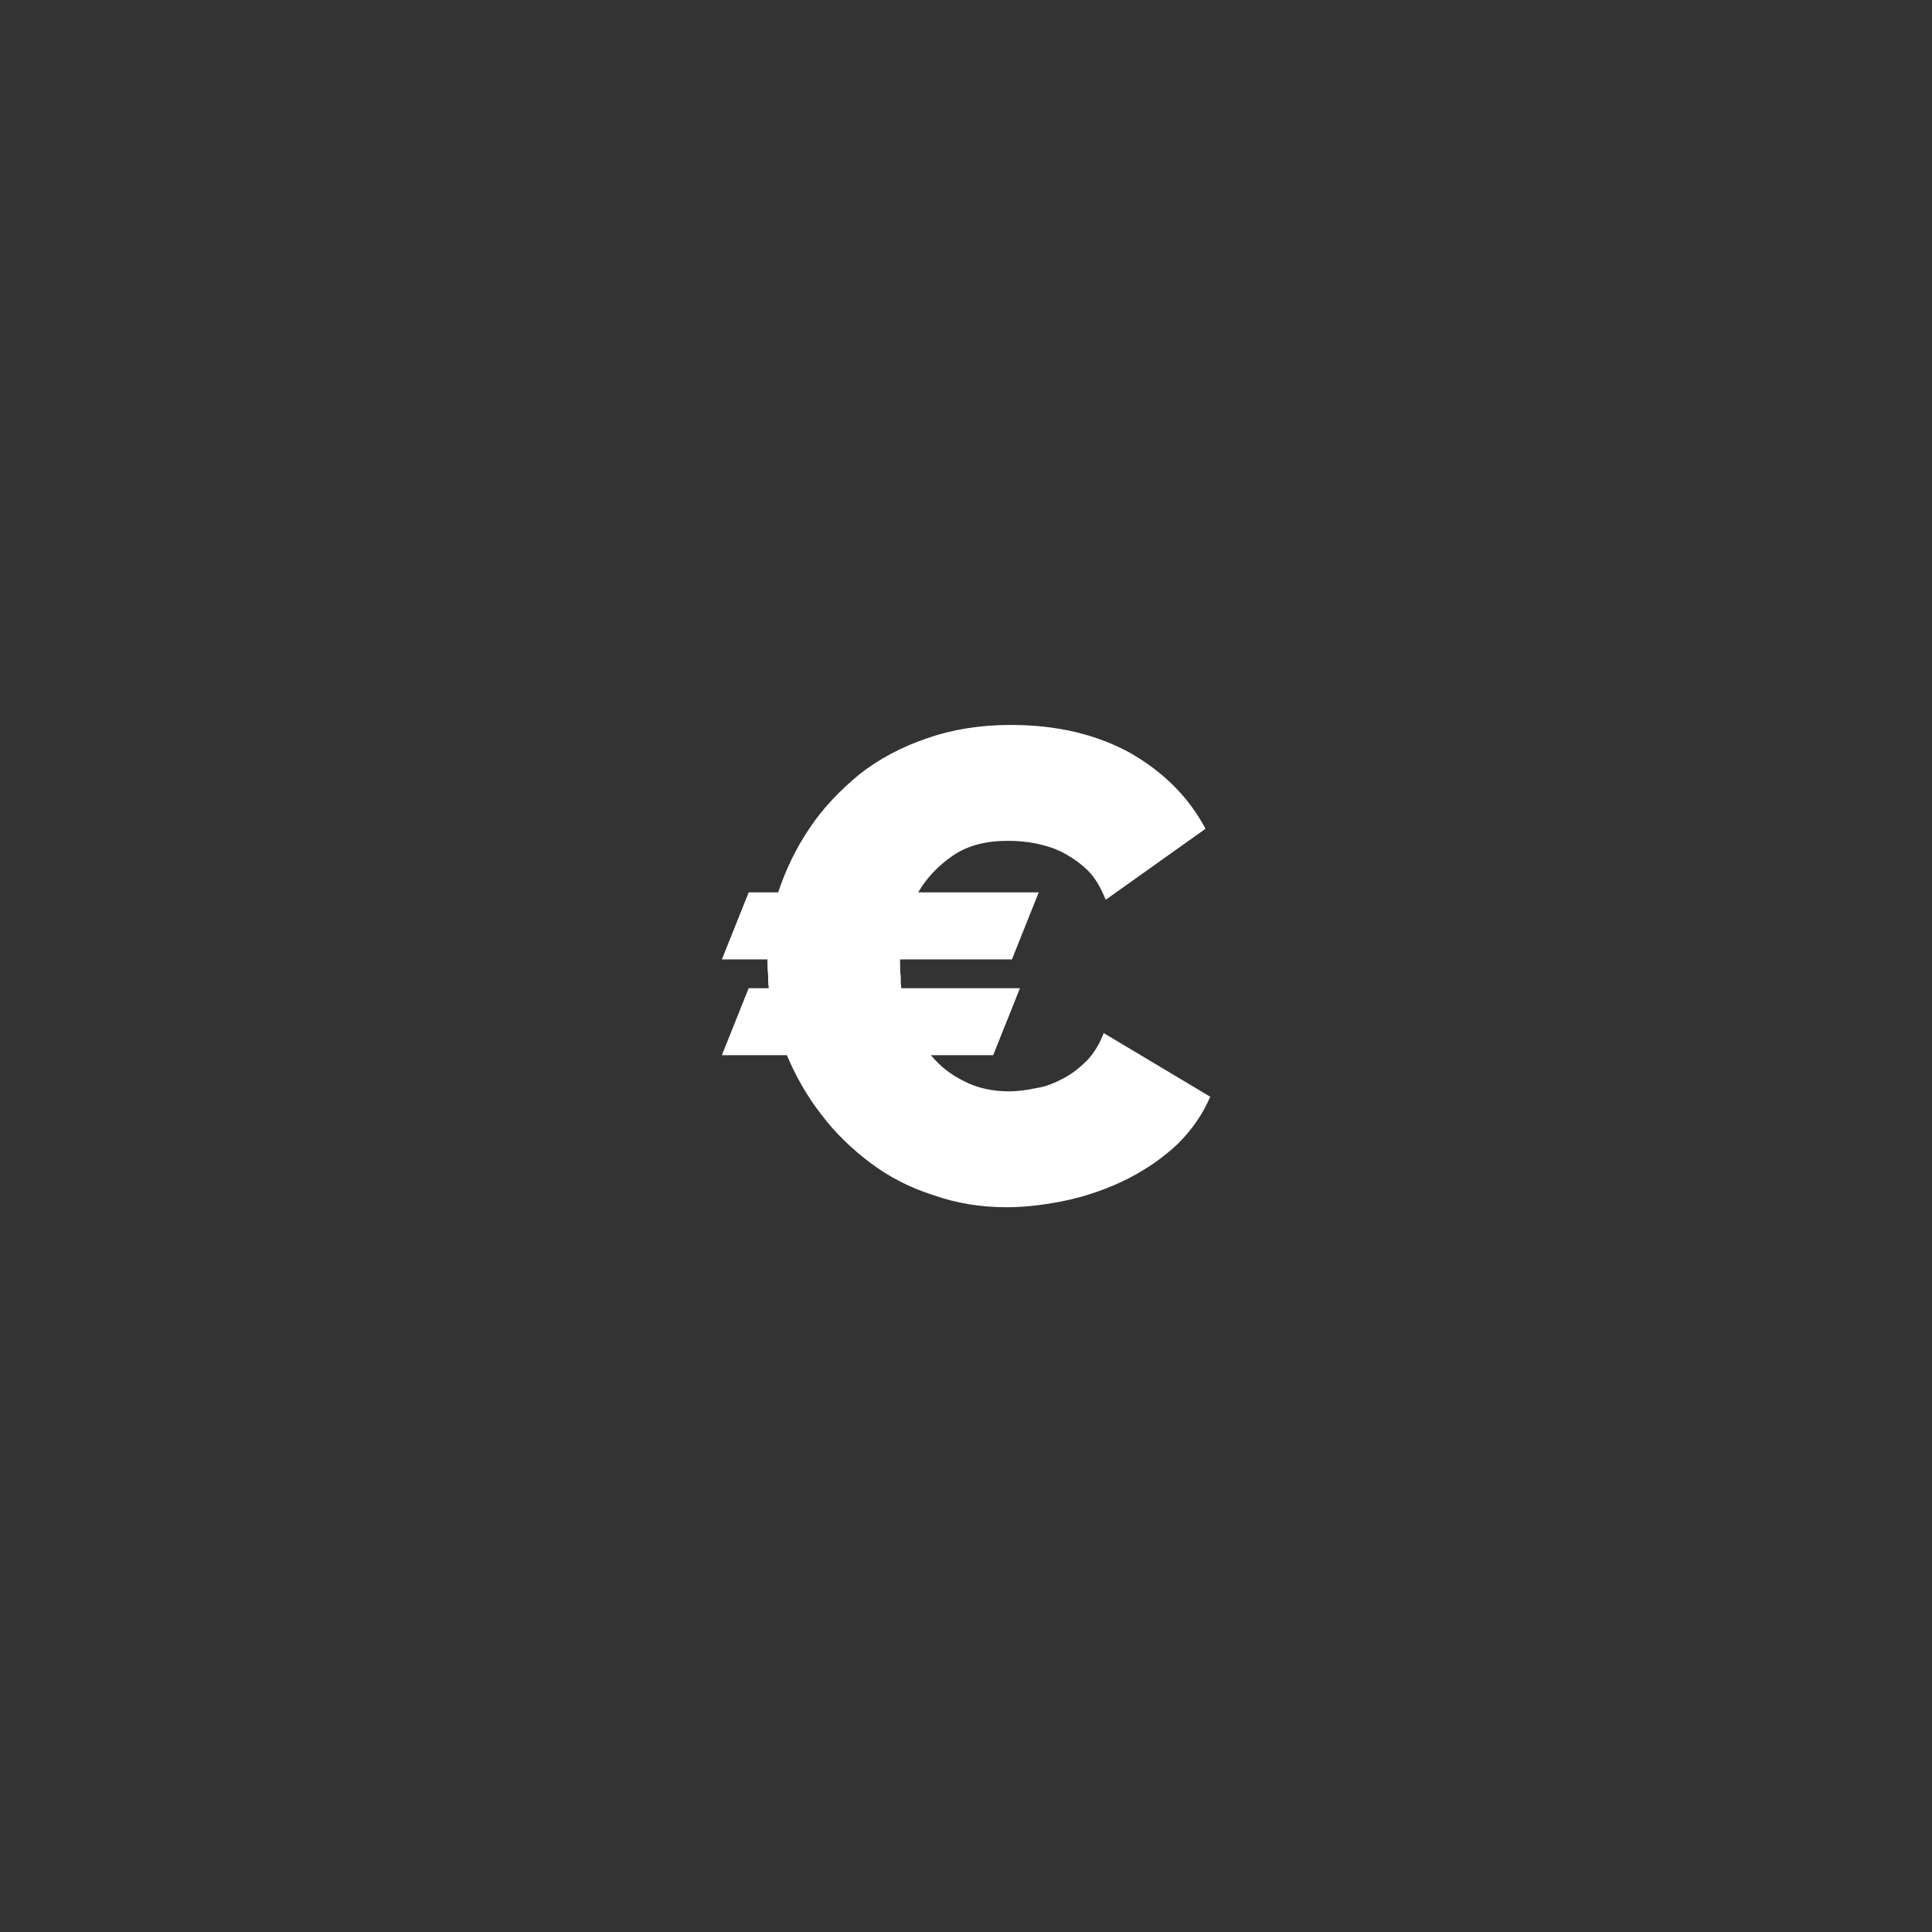 <?xml version="1.0" encoding="UTF-8" standalone="no"?>
<svg xmlns="http://www.w3.org/2000/svg" xmlns:xlink="http://www.w3.org/1999/xlink" xmlns:serif="http://www.serif.com/" width="100%" height="100%" viewBox="0 0 500 500" version="1.1" xml:space="preserve" style="fill-rule:evenodd;clip-rule:evenodd;stroke-linejoin:round;stroke-miterlimit:2;">
    <rect x="0" y="0" width="500" height="500" fill="#333333" stroke="none"/>
    <g transform="matrix(0.904,0,0,0.904,135.037,28.606)">
        <g transform="matrix(191.77,0,0,191.77,50.764,312.817)">
            <path d="M0.118,-0.464C0.129,-0.497 0.144,-0.529 0.165,-0.56C0.185,-0.59 0.21,-0.616 0.239,-0.64C0.268,-0.663 0.302,-0.681 0.34,-0.694C0.377,-0.707 0.419,-0.714 0.465,-0.714C0.534,-0.714 0.593,-0.7 0.644,-0.672C0.694,-0.643 0.731,-0.606 0.756,-0.559L0.607,-0.453C0.6,-0.47 0.592,-0.485 0.581,-0.496C0.57,-0.507 0.557,-0.516 0.544,-0.523C0.531,-0.53 0.517,-0.534 0.503,-0.537C0.488,-0.54 0.474,-0.541 0.461,-0.541C0.428,-0.541 0.401,-0.534 0.379,-0.519C0.357,-0.504 0.34,-0.486 0.327,-0.464L0.507,-0.464L0.467,-0.364L0.3,-0.364C0.3,-0.353 0.3,-0.345 0.301,-0.339C0.301,-0.332 0.301,-0.326 0.302,-0.321L0.479,-0.321L0.439,-0.221L0.346,-0.221C0.36,-0.204 0.377,-0.191 0.396,-0.182C0.415,-0.172 0.438,-0.167 0.463,-0.167C0.476,-0.167 0.49,-0.169 0.504,-0.172C0.518,-0.174 0.532,-0.18 0.545,-0.187C0.558,-0.194 0.569,-0.203 0.58,-0.214C0.59,-0.225 0.598,-0.238 0.604,-0.254L0.763,-0.159C0.752,-0.133 0.736,-0.11 0.715,-0.089C0.693,-0.068 0.668,-0.051 0.641,-0.037C0.613,-0.023 0.583,-0.012 0.552,-0.005C0.52,0.002 0.489,0.006 0.459,0.006C0.42,0.006 0.384,0 0.35,-0.012C0.315,-0.023 0.284,-0.039 0.256,-0.06C0.228,-0.081 0.203,-0.105 0.182,-0.133C0.161,-0.16 0.144,-0.19 0.131,-0.221L0.034,-0.221L0.074,-0.321L0.104,-0.321C0.103,-0.328 0.103,-0.334 0.103,-0.341C0.102,-0.348 0.102,-0.355 0.102,-0.364L0.034,-0.364L0.074,-0.464L0.118,-0.464Z" style="fill:white;fill-rule:nonzero;"></path>
        </g>
    </g>
</svg>
